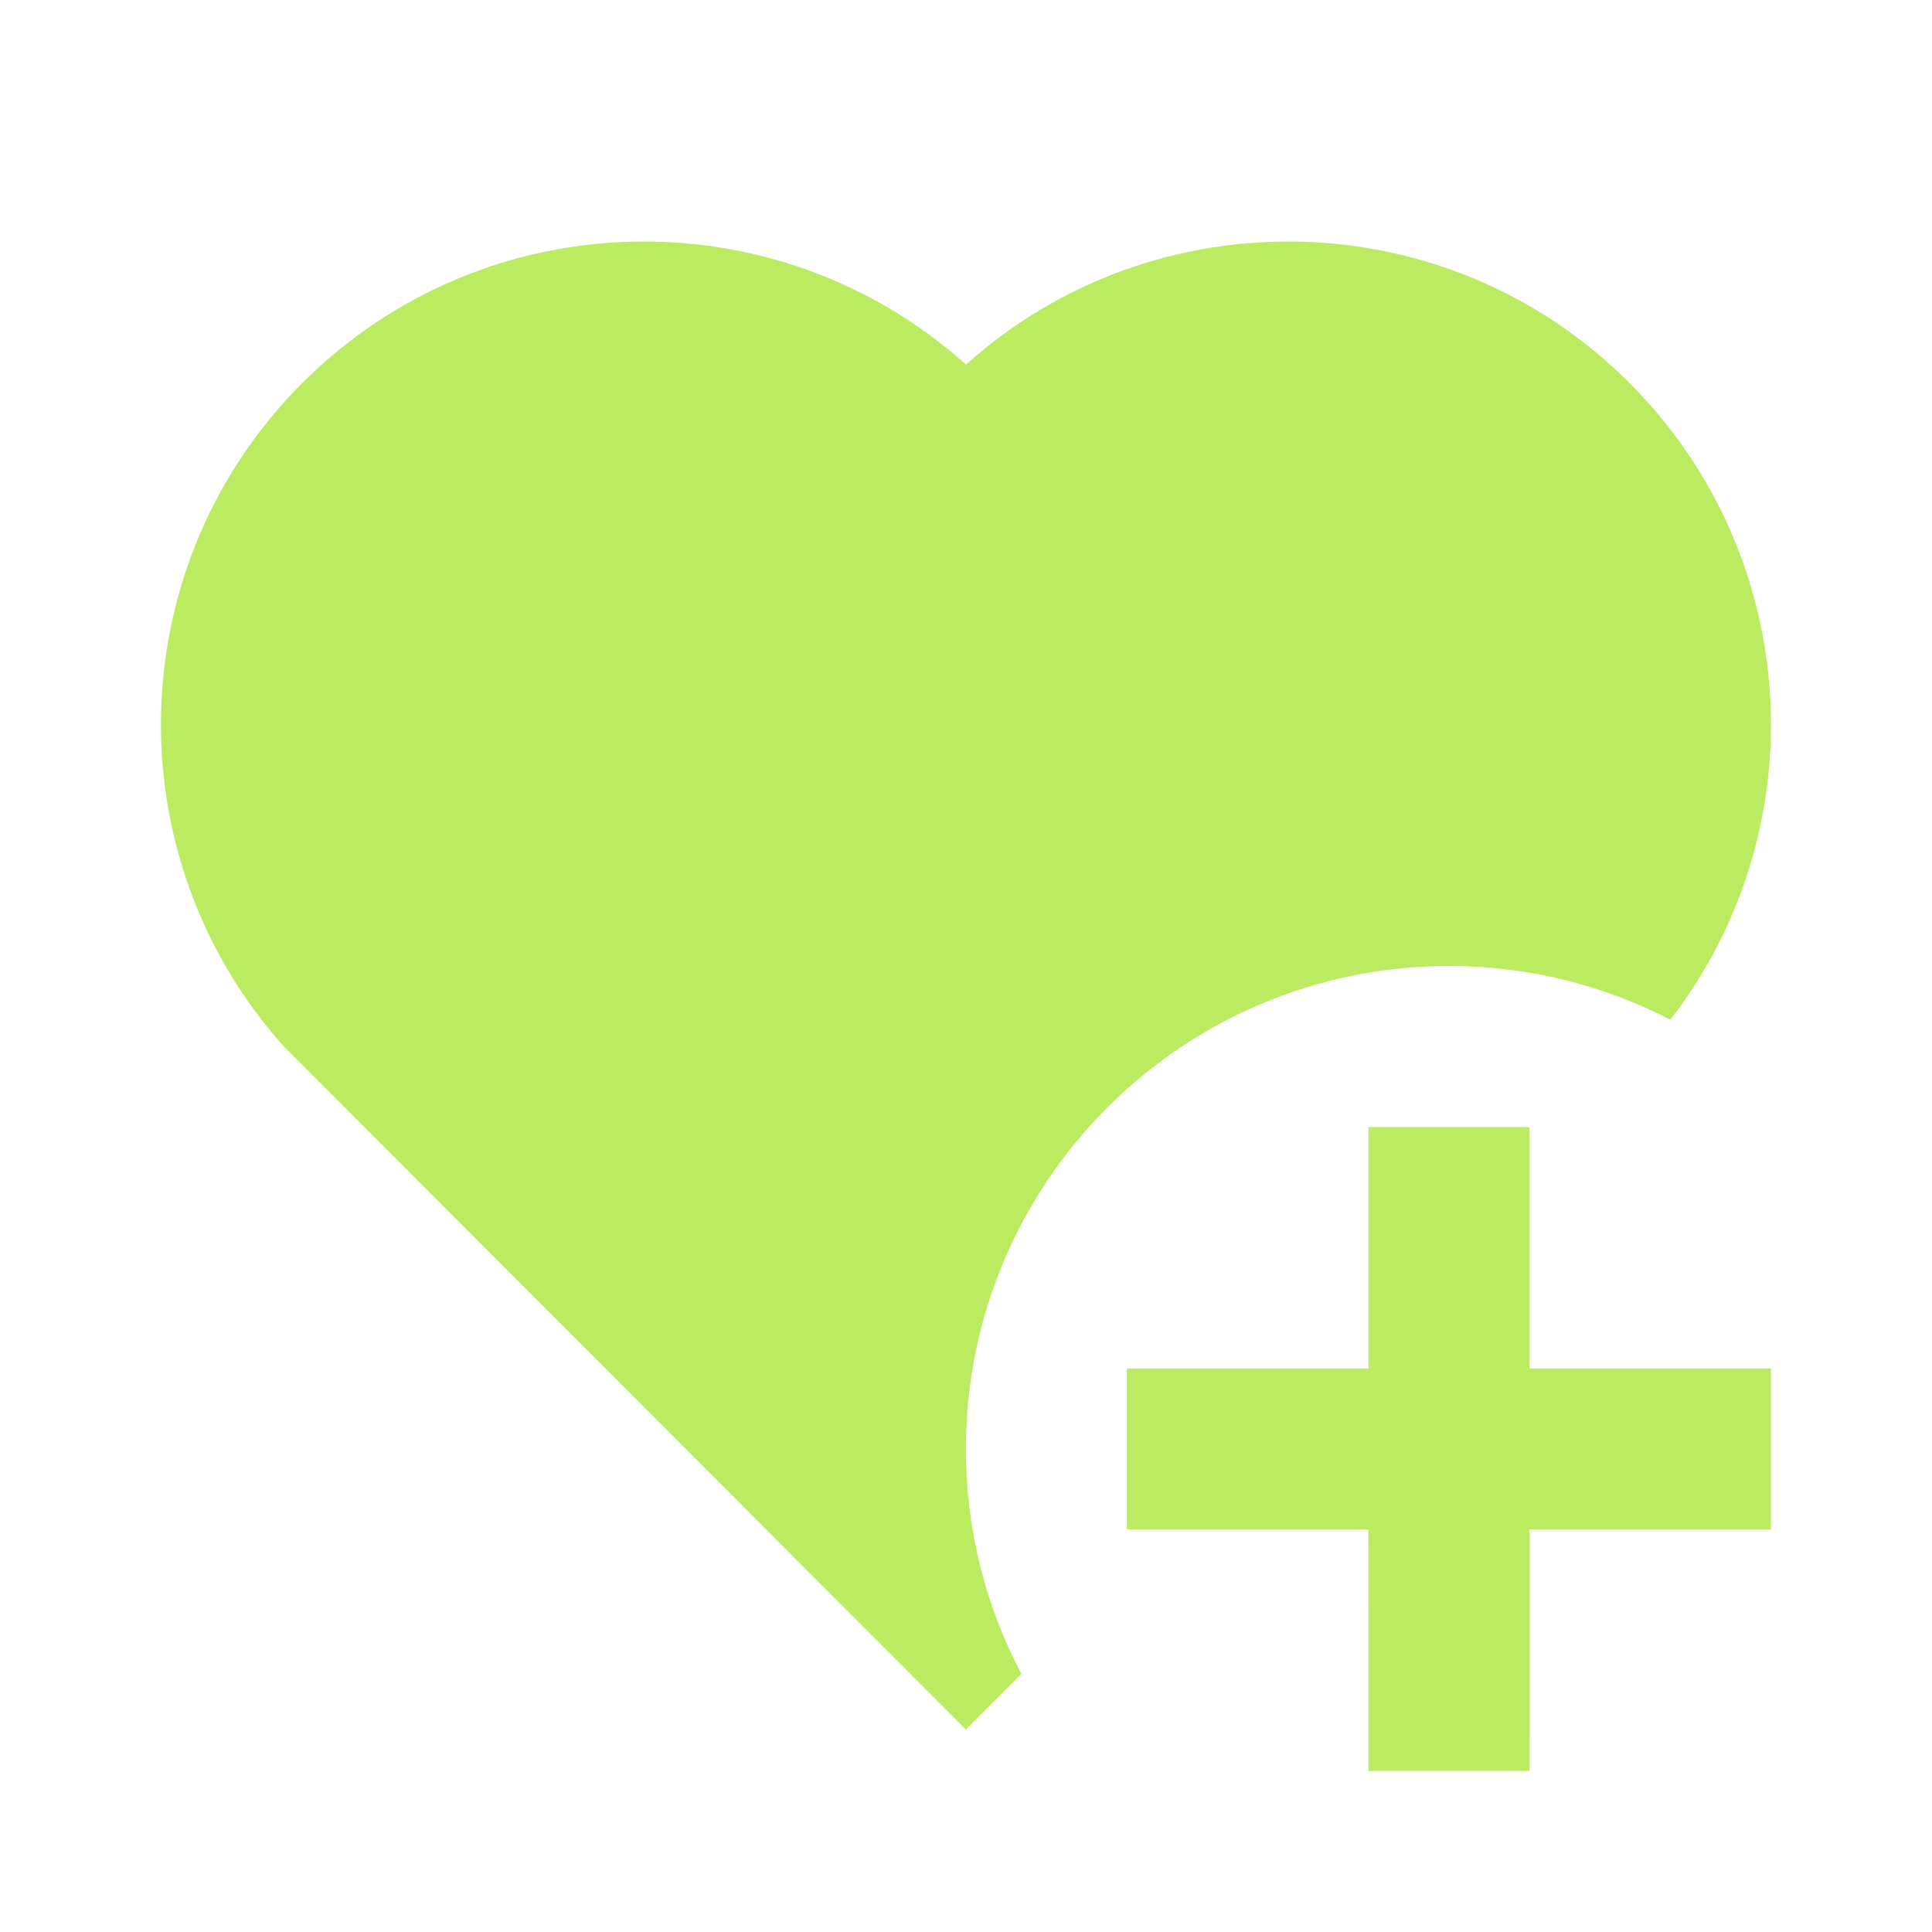 <?xml version="1.0" encoding="UTF-8"?> <svg xmlns="http://www.w3.org/2000/svg" width="20" height="20" viewBox="0 0 20 20" fill="none"> <path d="M15.833 11.667V14.167H18.333V15.833H15.832L15.833 18.333H14.166L14.165 15.833H11.666V14.167H14.166V11.667H15.833ZM16.868 3.964C18.669 5.769 18.809 8.595 17.291 10.556C16.604 10.2 15.825 10 14.999 10C12.238 10 9.999 12.239 9.999 15C9.999 15.841 10.207 16.633 10.573 17.328L9.999 17.904L2.934 10.828C1.18 8.864 1.246 5.849 3.13 3.964C5.017 2.078 8.037 2.014 10 3.774C11.958 2.017 14.983 2.075 16.868 3.964Z" fill="#BAEB61"></path> </svg> 